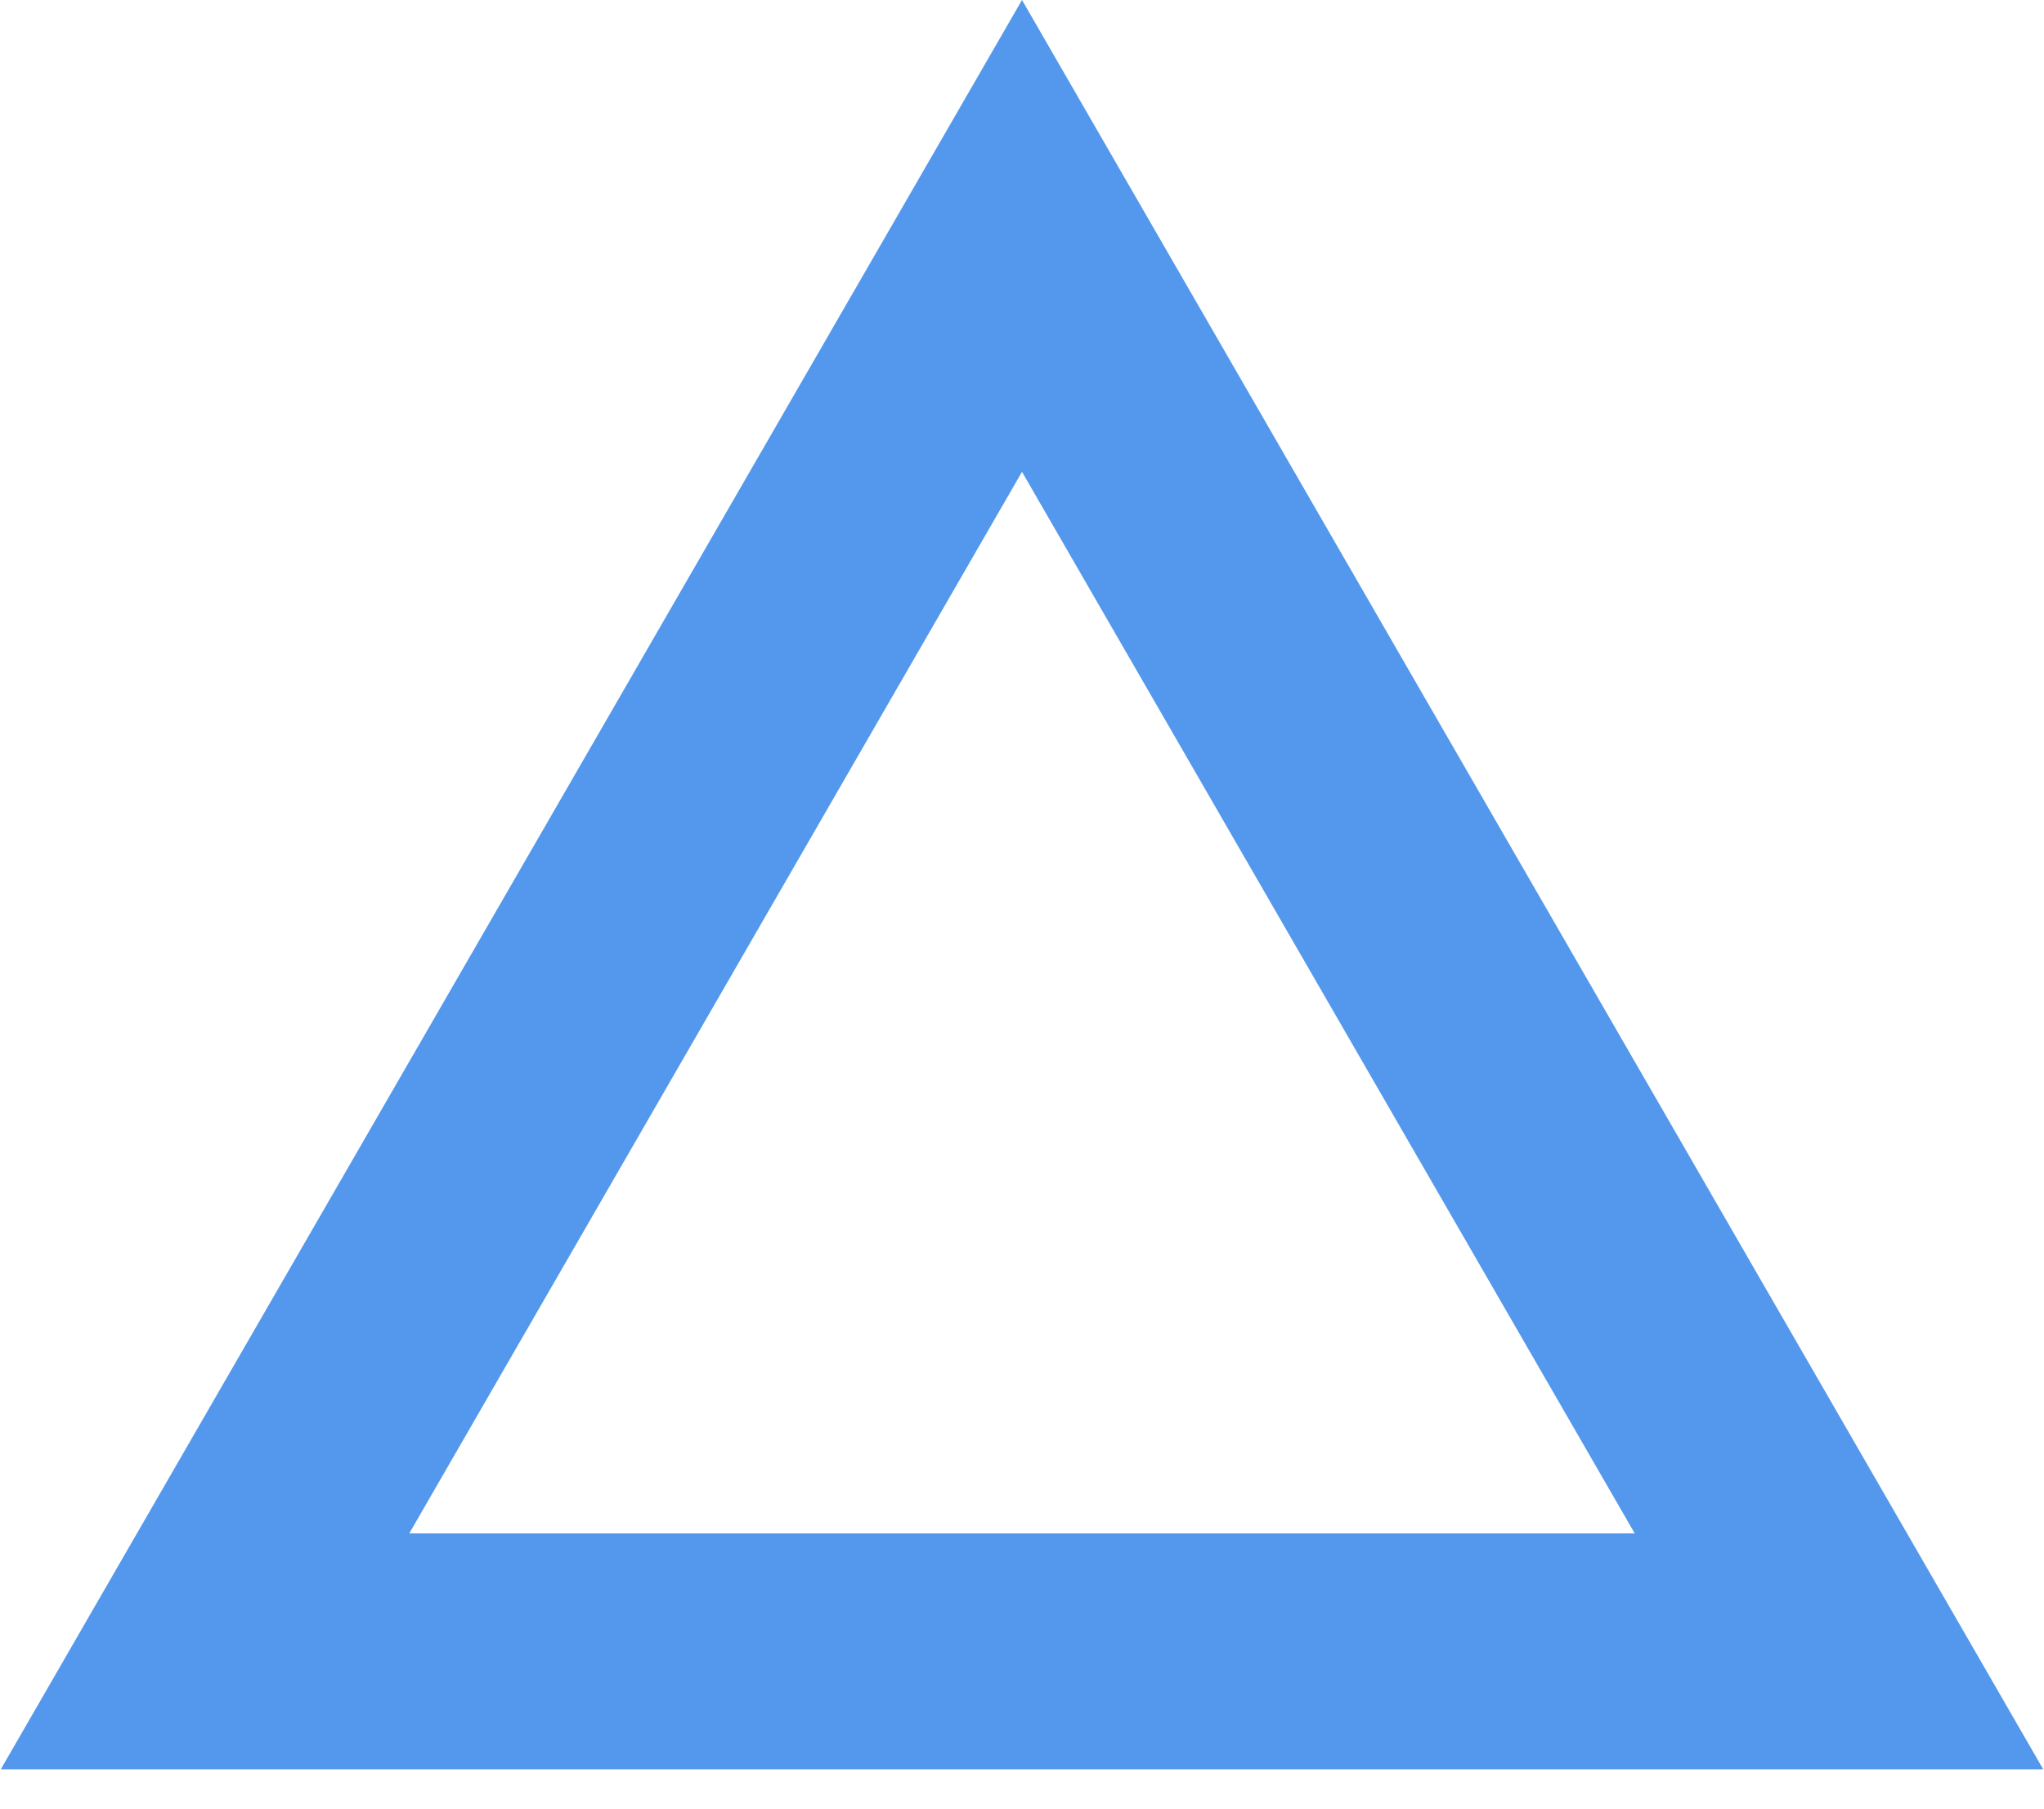 <?xml version="1.0" encoding="UTF-8"?> <svg xmlns="http://www.w3.org/2000/svg" width="26" height="23" viewBox="0 0 26 23" fill="none"> <path d="M2.608 21L13 3L23.392 21H2.608Z" stroke="#5398ED" stroke-width="3"></path> </svg> 
